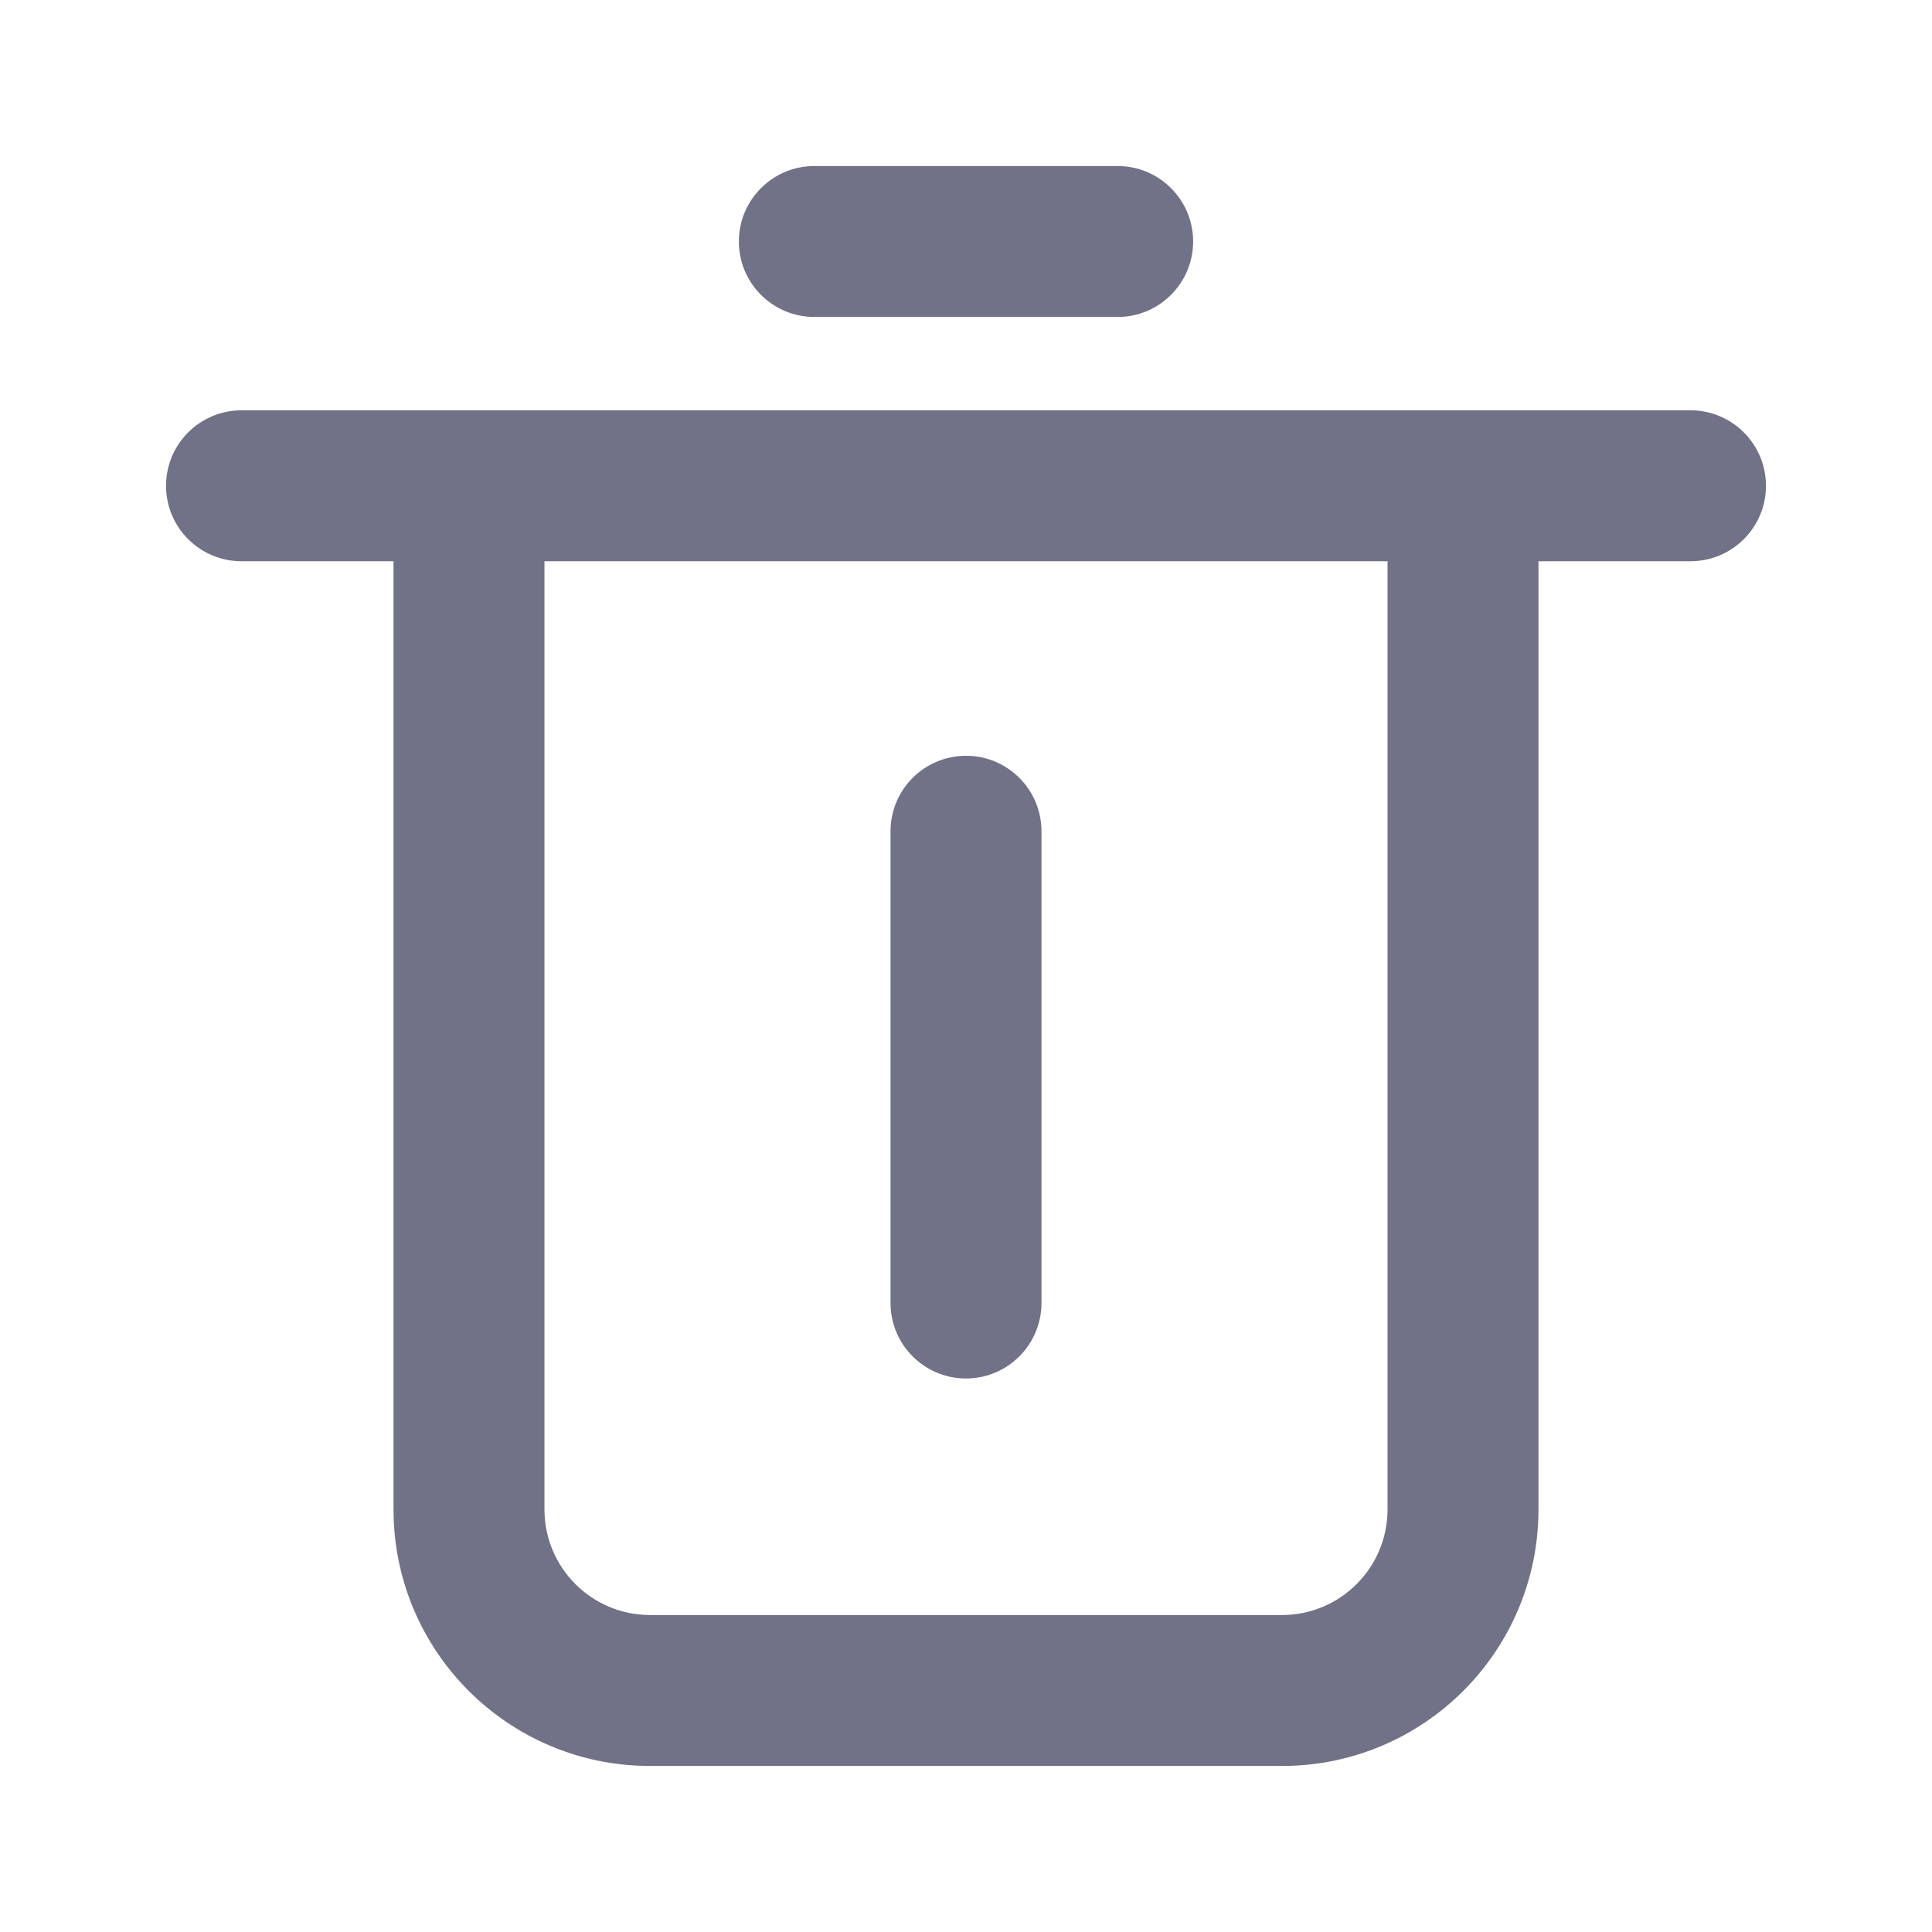 <svg width="16" height="16" viewBox="0 0 16 16" fill="none" xmlns="http://www.w3.org/2000/svg">
<path fill-rule="evenodd" clip-rule="evenodd" d="M6.744 1.375C6.399 1.375 6.119 1.655 6.119 2C6.119 2.345 6.399 2.625 6.744 2.625H9.256C9.601 2.625 9.881 2.345 9.881 2C9.881 1.655 9.601 1.375 9.256 1.375H6.744ZM2 3.398C1.655 3.398 1.375 3.678 1.375 4.023C1.375 4.368 1.655 4.648 2 4.648H3.259V12.5C3.259 13.674 4.21 14.625 5.384 14.625H10.616C11.79 14.625 12.741 13.674 12.741 12.5V4.648H14C14.345 4.648 14.625 4.368 14.625 4.023C14.625 3.678 14.345 3.398 14 3.398H12.116H3.884H2ZM4.509 12.5V4.648H11.491V12.5C11.491 12.983 11.1 13.375 10.616 13.375H5.384C4.9 13.375 4.509 12.983 4.509 12.5ZM8.625 6.884C8.625 6.539 8.345 6.259 8 6.259C7.655 6.259 7.375 6.539 7.375 6.884V10.791C7.375 11.136 7.655 11.416 8 11.416C8.345 11.416 8.625 11.136 8.625 10.791V6.884Z" fill="#717187"/>
</svg>

